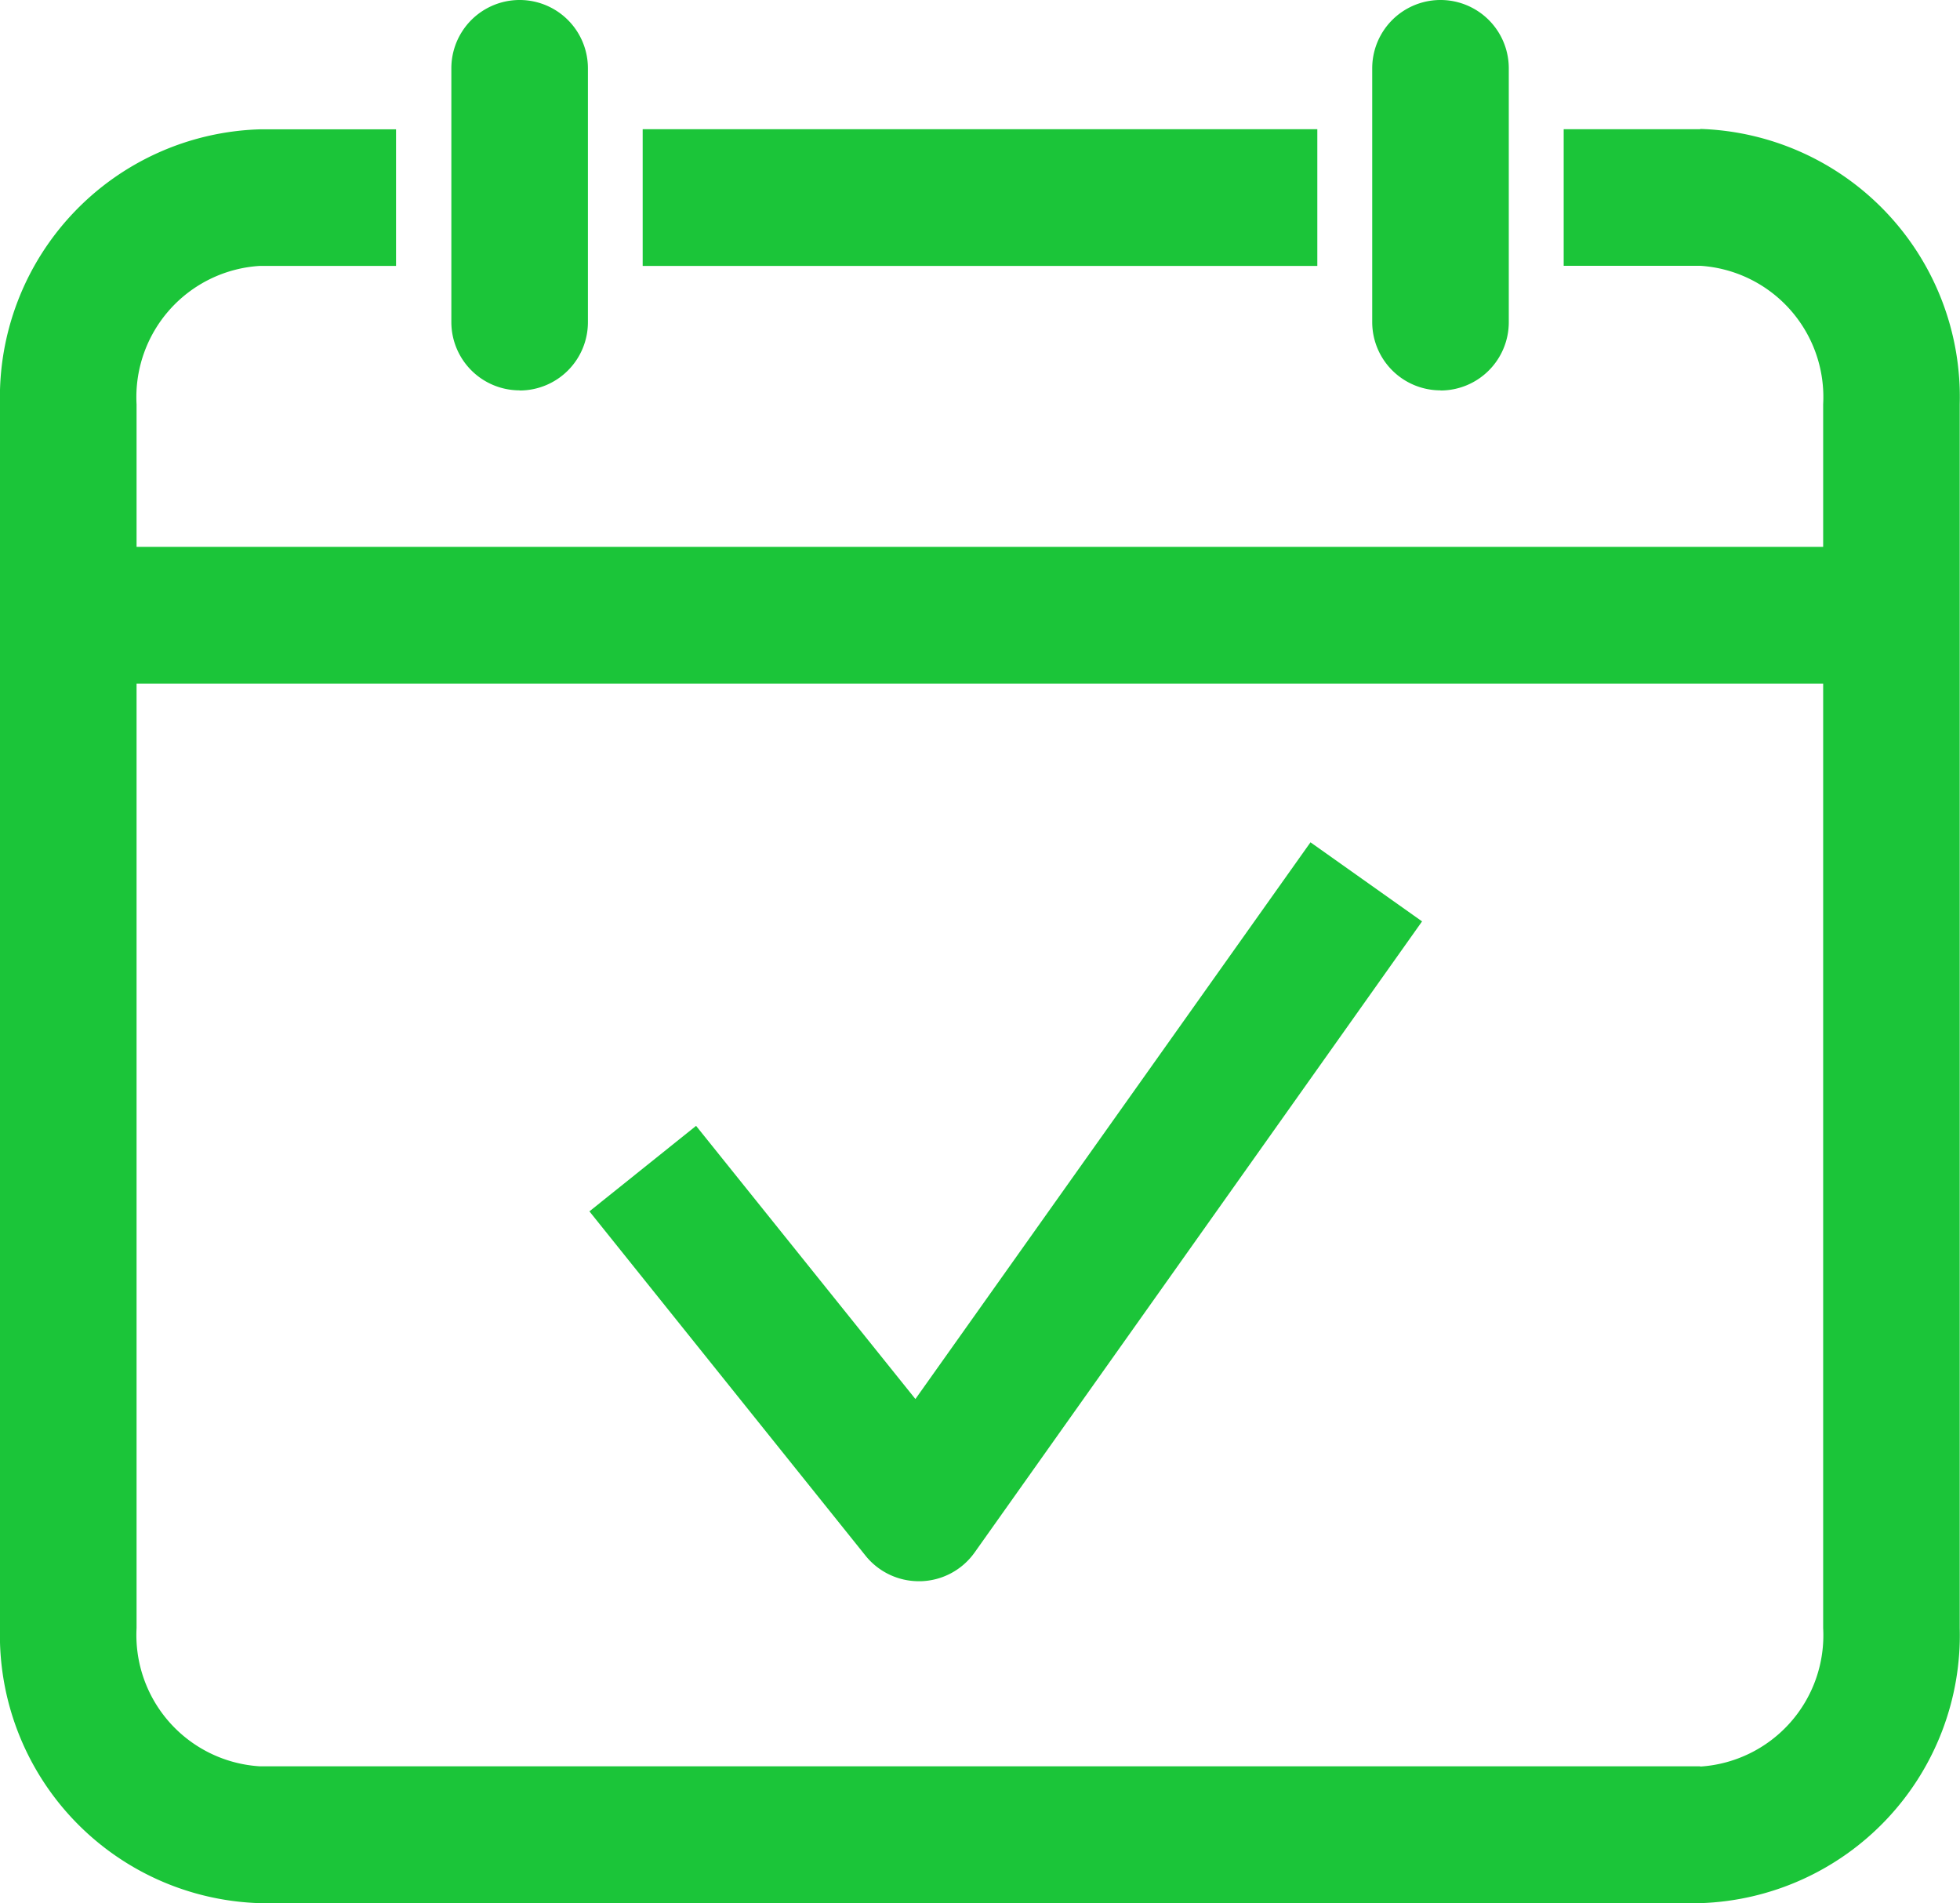 <svg xmlns="http://www.w3.org/2000/svg" xmlns:xlink="http://www.w3.org/1999/xlink" width="14.352" height="13.935" viewBox="0 0 14.352 13.935">
  <defs>
    <clipPath id="clip-path">
      <rect id="Прямоугольник_1653" data-name="Прямоугольник 1653" width="14.352" height="13.935" fill="#1bc539"/>
    </clipPath>
  </defs>
  <g id="Сгруппировать_4539" data-name="Сгруппировать 4539" clip-path="url(#clip-path)">
    <path id="Контур_2525" data-name="Контур 2525" d="M55.829,80.427l-1.606-2-.781.626,2.021,2.52a.5.5,0,0,0,.391.188h.015a.5.5,0,0,0,.394-.211l3.276-4.62-.817-.579Z" transform="translate(-49.126 -70.184)" fill="#1bc539"/>
    <path id="Контур_2526" data-name="Контур 2526" d="M124.915,2.859a.5.5,0,0,0,.5-.5V.5a.5.5,0,1,0-1,0V2.358a.5.5,0,0,0,.5.5" transform="translate(-114.367)" fill="#1bc539"/>
    <path id="Контур_2527" data-name="Контур 2527" d="M12.45,11.712h-1v1h1a.963.963,0,0,1,.9,1.014V14.77H1V13.727a.963.963,0,0,1,.9-1.014h1v-1h-1A1.963,1.963,0,0,0,0,13.727v8.96A1.963,1.963,0,0,0,1.9,24.7H12.45a1.963,1.963,0,0,0,1.9-2.015v-8.96a1.963,1.963,0,0,0-1.9-2.015m0,11.988H1.9A.963.963,0,0,1,1,22.686V15.771h12.35v6.915a.963.963,0,0,1-.9,1.014" transform="translate(0 -10.766)" fill="#1bc539"/>
    <rect id="Прямоугольник_1652" data-name="Прямоугольник 1652" width="4.94" height="1.001" transform="translate(4.706 0.946)" fill="#1bc539"/>
    <path id="Контур_2528" data-name="Контур 2528" d="M41.42,2.859a.5.5,0,0,0,.5-.5V.5a.5.5,0,1,0-1,0V2.358a.5.5,0,0,0,.5.5" transform="translate(-37.615)" fill="#1bc539"/>
  </g>
</svg>
